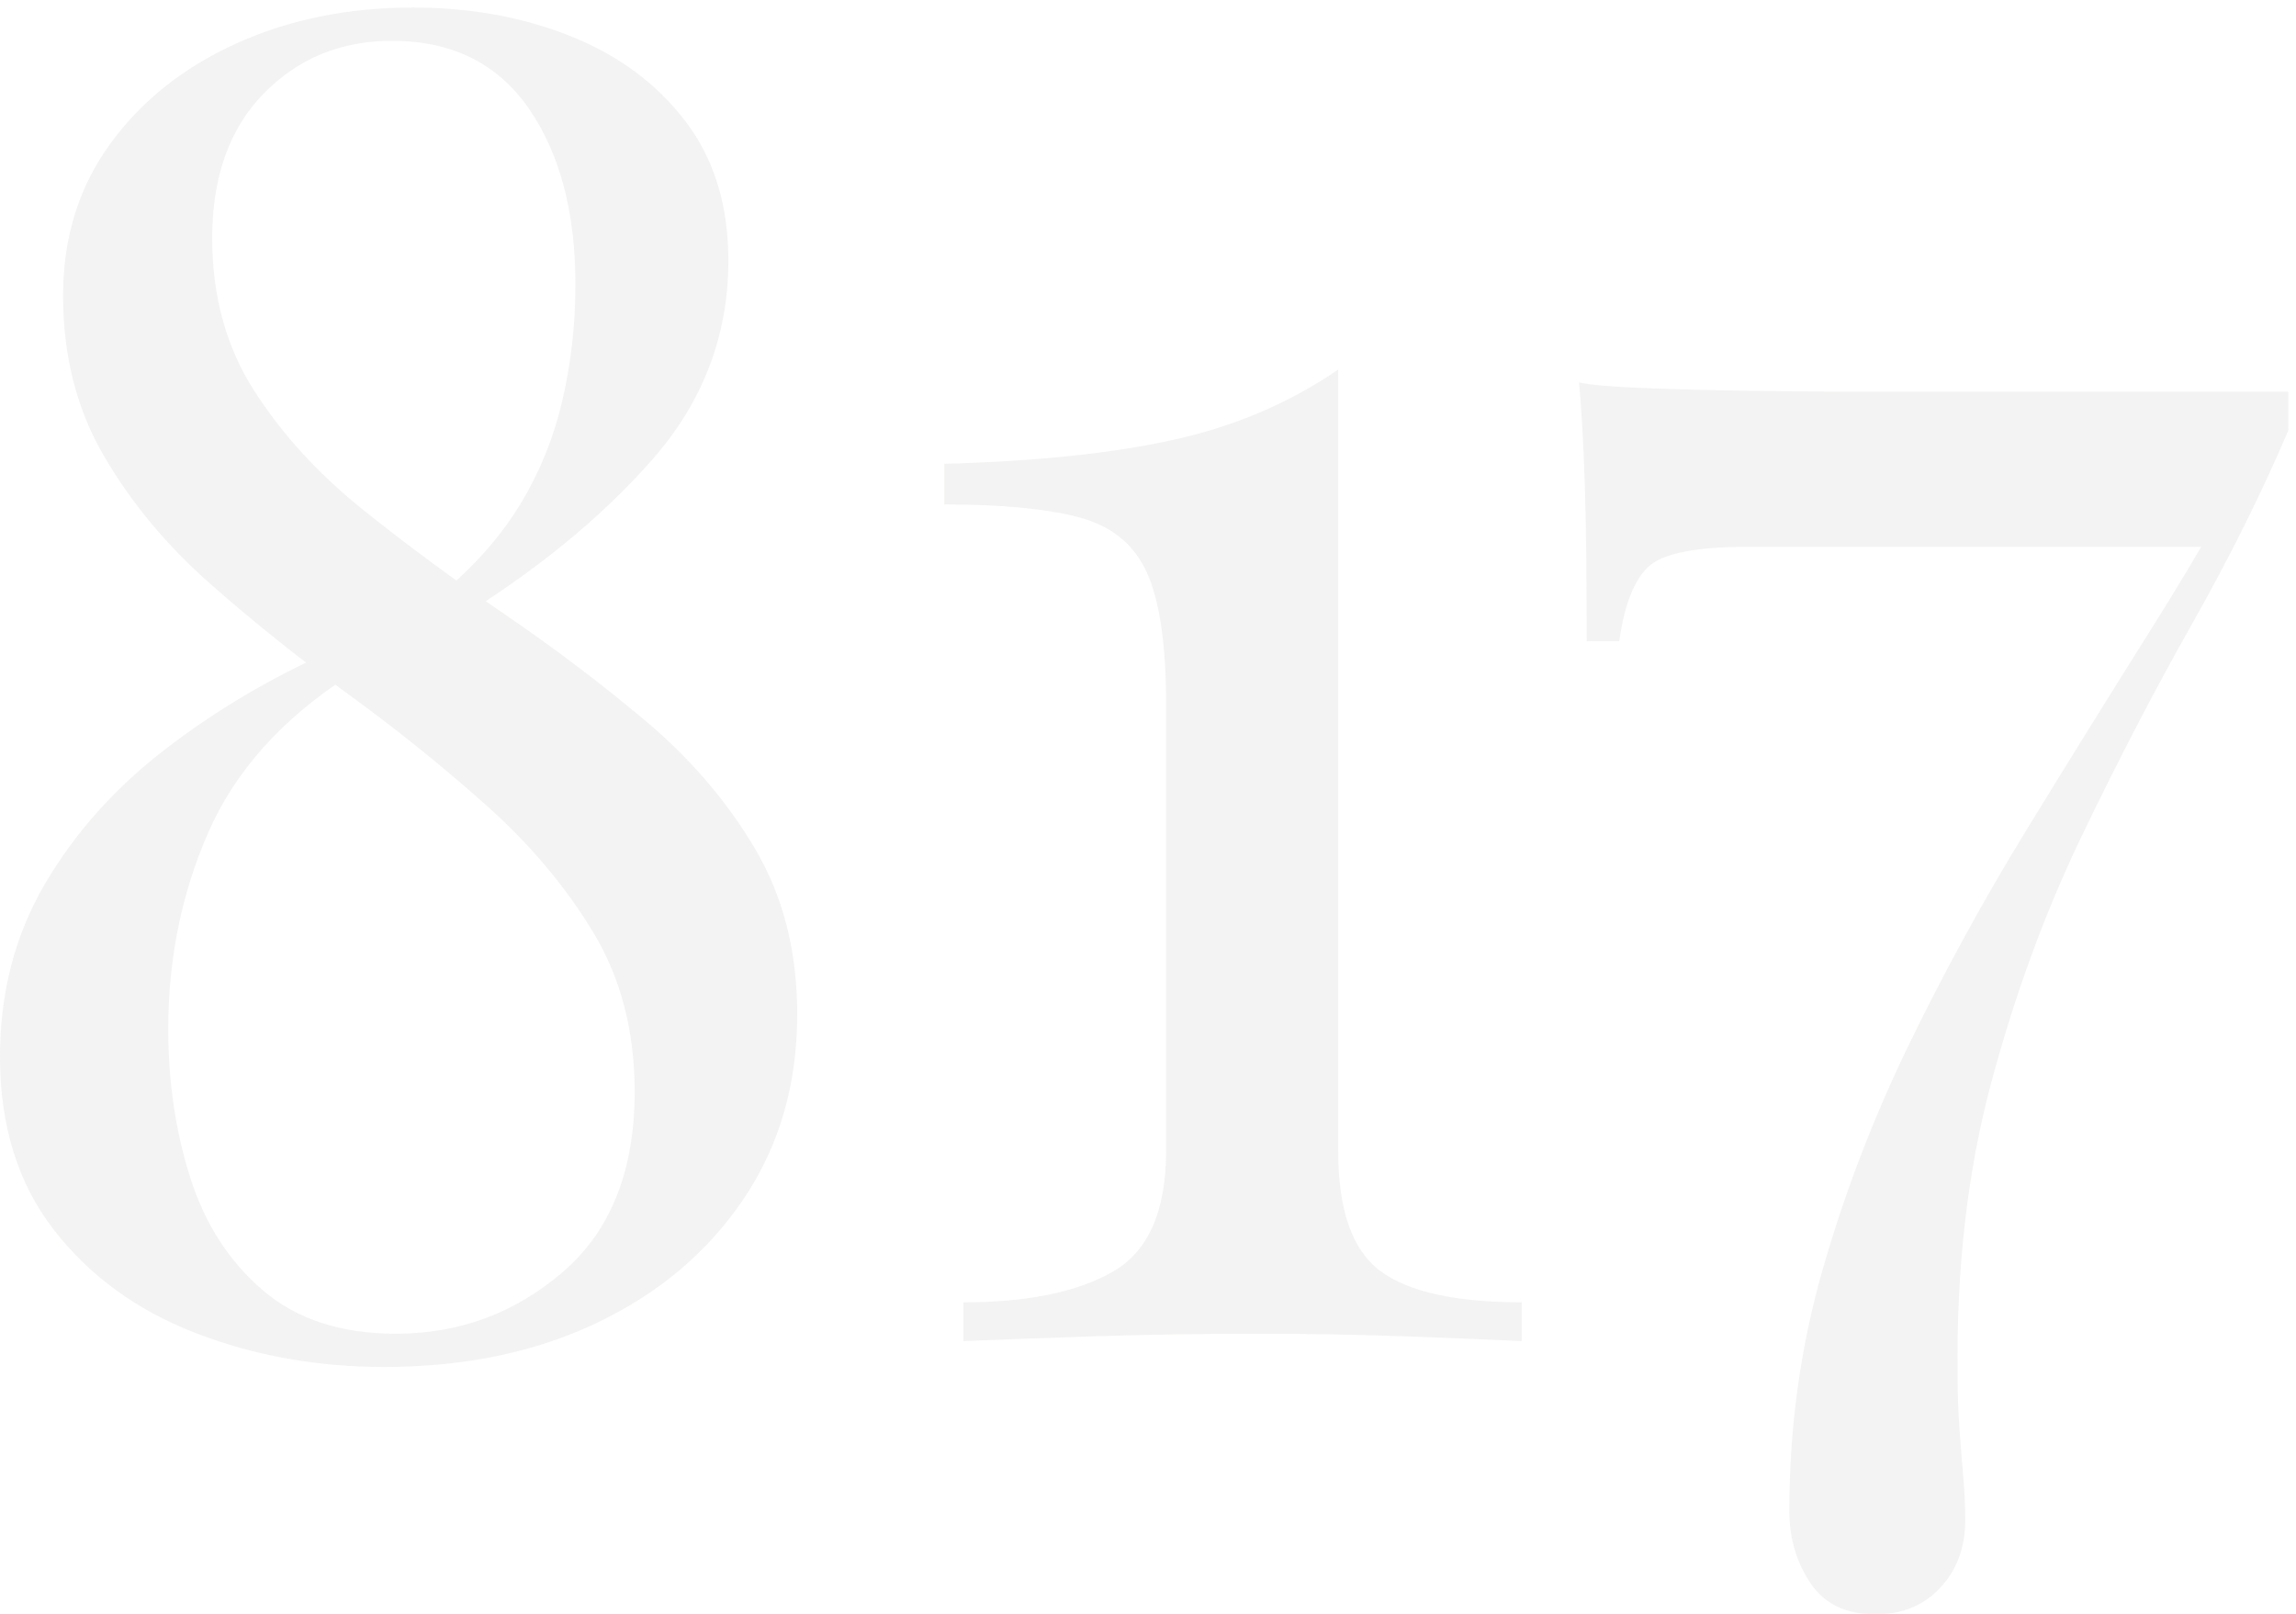 <svg width="202" height="142" viewBox="0 0 202 142" fill="none" xmlns="http://www.w3.org/2000/svg">
<g id="Group 43281" opacity="0.07">
<path id="Vector" d="M36.33 0.664C41.376 0.664 46.001 1.505 50.205 3.183C54.409 4.864 57.775 7.353 60.296 10.656C62.82 13.96 64.08 18.049 64.08 22.923C64.08 29.53 61.835 35.378 57.354 40.465C52.868 45.558 47.093 50.273 40.03 54.599L38.685 52.328C41.598 49.945 43.923 47.345 45.664 44.529C47.401 41.712 48.663 38.656 49.447 35.35C50.231 32.047 50.626 28.609 50.626 25.035C50.626 18.645 49.251 13.473 46.505 9.518C43.756 5.566 39.748 3.589 34.48 3.589C29.994 3.589 26.239 5.131 23.211 8.218C20.182 11.305 18.669 15.558 18.669 20.971C18.669 26.065 19.903 30.532 22.369 34.376C24.836 38.221 28.032 41.712 31.956 44.851C35.881 47.997 40.03 51.053 44.402 54.031C48.776 57.015 52.922 60.154 56.85 63.455C60.772 66.762 63.967 70.497 66.434 74.667C68.9 78.836 70.137 83.679 70.137 89.207C70.137 95.38 68.563 100.797 65.425 105.451C62.284 110.11 57.997 113.734 52.559 116.334C47.119 118.933 40.872 120.236 33.806 120.236C27.862 120.236 22.312 119.234 17.157 117.23C11.996 115.226 7.846 112.192 4.708 108.134C1.57 104.07 0 99.01 0 92.942C0 87.314 1.317 82.249 3.953 77.751C6.587 73.258 10.117 69.306 14.549 65.894C18.978 62.481 23.882 59.586 29.265 57.198L30.61 59.475C24.778 63.266 20.686 67.842 18.332 73.203C15.978 78.563 14.802 84.331 14.802 90.504C14.802 95.163 15.445 99.522 16.736 103.58C18.024 107.644 20.153 110.951 23.127 113.495C26.095 116.039 29.994 117.313 34.815 117.313C40.422 117.313 45.327 115.498 49.534 111.869C53.738 108.239 55.838 102.962 55.838 96.026C55.838 90.721 54.634 86.067 52.222 82.059C49.81 78.051 46.698 74.338 42.889 70.926C39.077 67.519 35.011 64.24 30.694 61.1C26.378 57.961 22.312 54.71 18.502 51.353C14.687 47.996 11.575 44.261 9.166 40.142C6.754 36.027 5.55 31.317 5.55 26.009C5.55 20.919 6.921 16.479 9.67 12.688C12.416 8.897 16.116 5.944 20.773 3.832C25.424 1.722 30.611 0.664 36.33 0.664Z" fill="#4D4844"/>
<path id="Vector_2" d="M117.73 32.508V101.228C117.73 106.427 118.963 109.951 121.43 111.788C123.896 113.63 128.046 114.549 133.875 114.549V117.961C131.633 117.855 128.351 117.716 124.037 117.555C119.718 117.393 115.263 117.315 110.667 117.315C105.506 117.315 100.547 117.393 95.781 117.555C91.015 117.716 87.344 117.855 84.765 117.961V114.549C90.369 114.549 94.744 113.658 97.885 111.871C101.022 110.084 102.593 106.538 102.593 101.228V61.916C102.593 56.716 102.031 52.87 100.91 50.381C99.789 47.887 97.798 46.267 94.94 45.505C92.081 44.748 88.128 44.369 83.082 44.369V40.795C91.156 40.578 97.885 39.877 103.264 38.68C108.647 37.494 113.468 35.433 117.73 32.508Z" fill="#4D4844"/>
<path id="Vector_3" d="M138.926 33.641C139.934 33.858 141.784 34.022 144.476 34.128C147.167 34.236 150.25 34.32 153.725 34.373C157.201 34.428 160.621 34.453 163.987 34.453H201.323V37.867C198.968 43.389 196.136 49.073 192.831 54.924C189.523 60.769 186.272 67.026 183.077 73.689C179.881 80.347 177.245 87.55 175.17 95.293C173.095 103.037 172.115 111.565 172.228 120.884C172.228 122.615 172.282 124.235 172.395 125.755C172.504 127.269 172.62 128.677 172.732 129.98C172.842 131.277 172.899 132.524 172.899 133.715C172.899 136.097 172.17 138.074 170.712 139.643C169.254 141.213 167.349 141.998 164.995 141.998C162.413 141.998 160.509 141.08 159.275 139.237C158.042 137.395 157.425 135.285 157.425 132.902C157.425 125.537 158.408 118.445 160.37 111.621C162.33 104.796 164.883 98.166 168.024 91.72C171.162 85.279 174.608 78.994 178.365 72.876C182.12 66.758 185.823 60.797 189.468 55.002C193.11 49.212 196.389 43.495 199.306 37.867L194.597 48.099H153.725C149.126 48.099 146.213 48.694 144.98 49.886C143.747 51.077 142.905 53.242 142.459 56.388H139.597C139.597 50.643 139.54 46.045 139.43 42.577C139.318 39.108 139.148 36.135 138.926 33.641Z" fill="#4D4844"/>
</g>
</svg>
